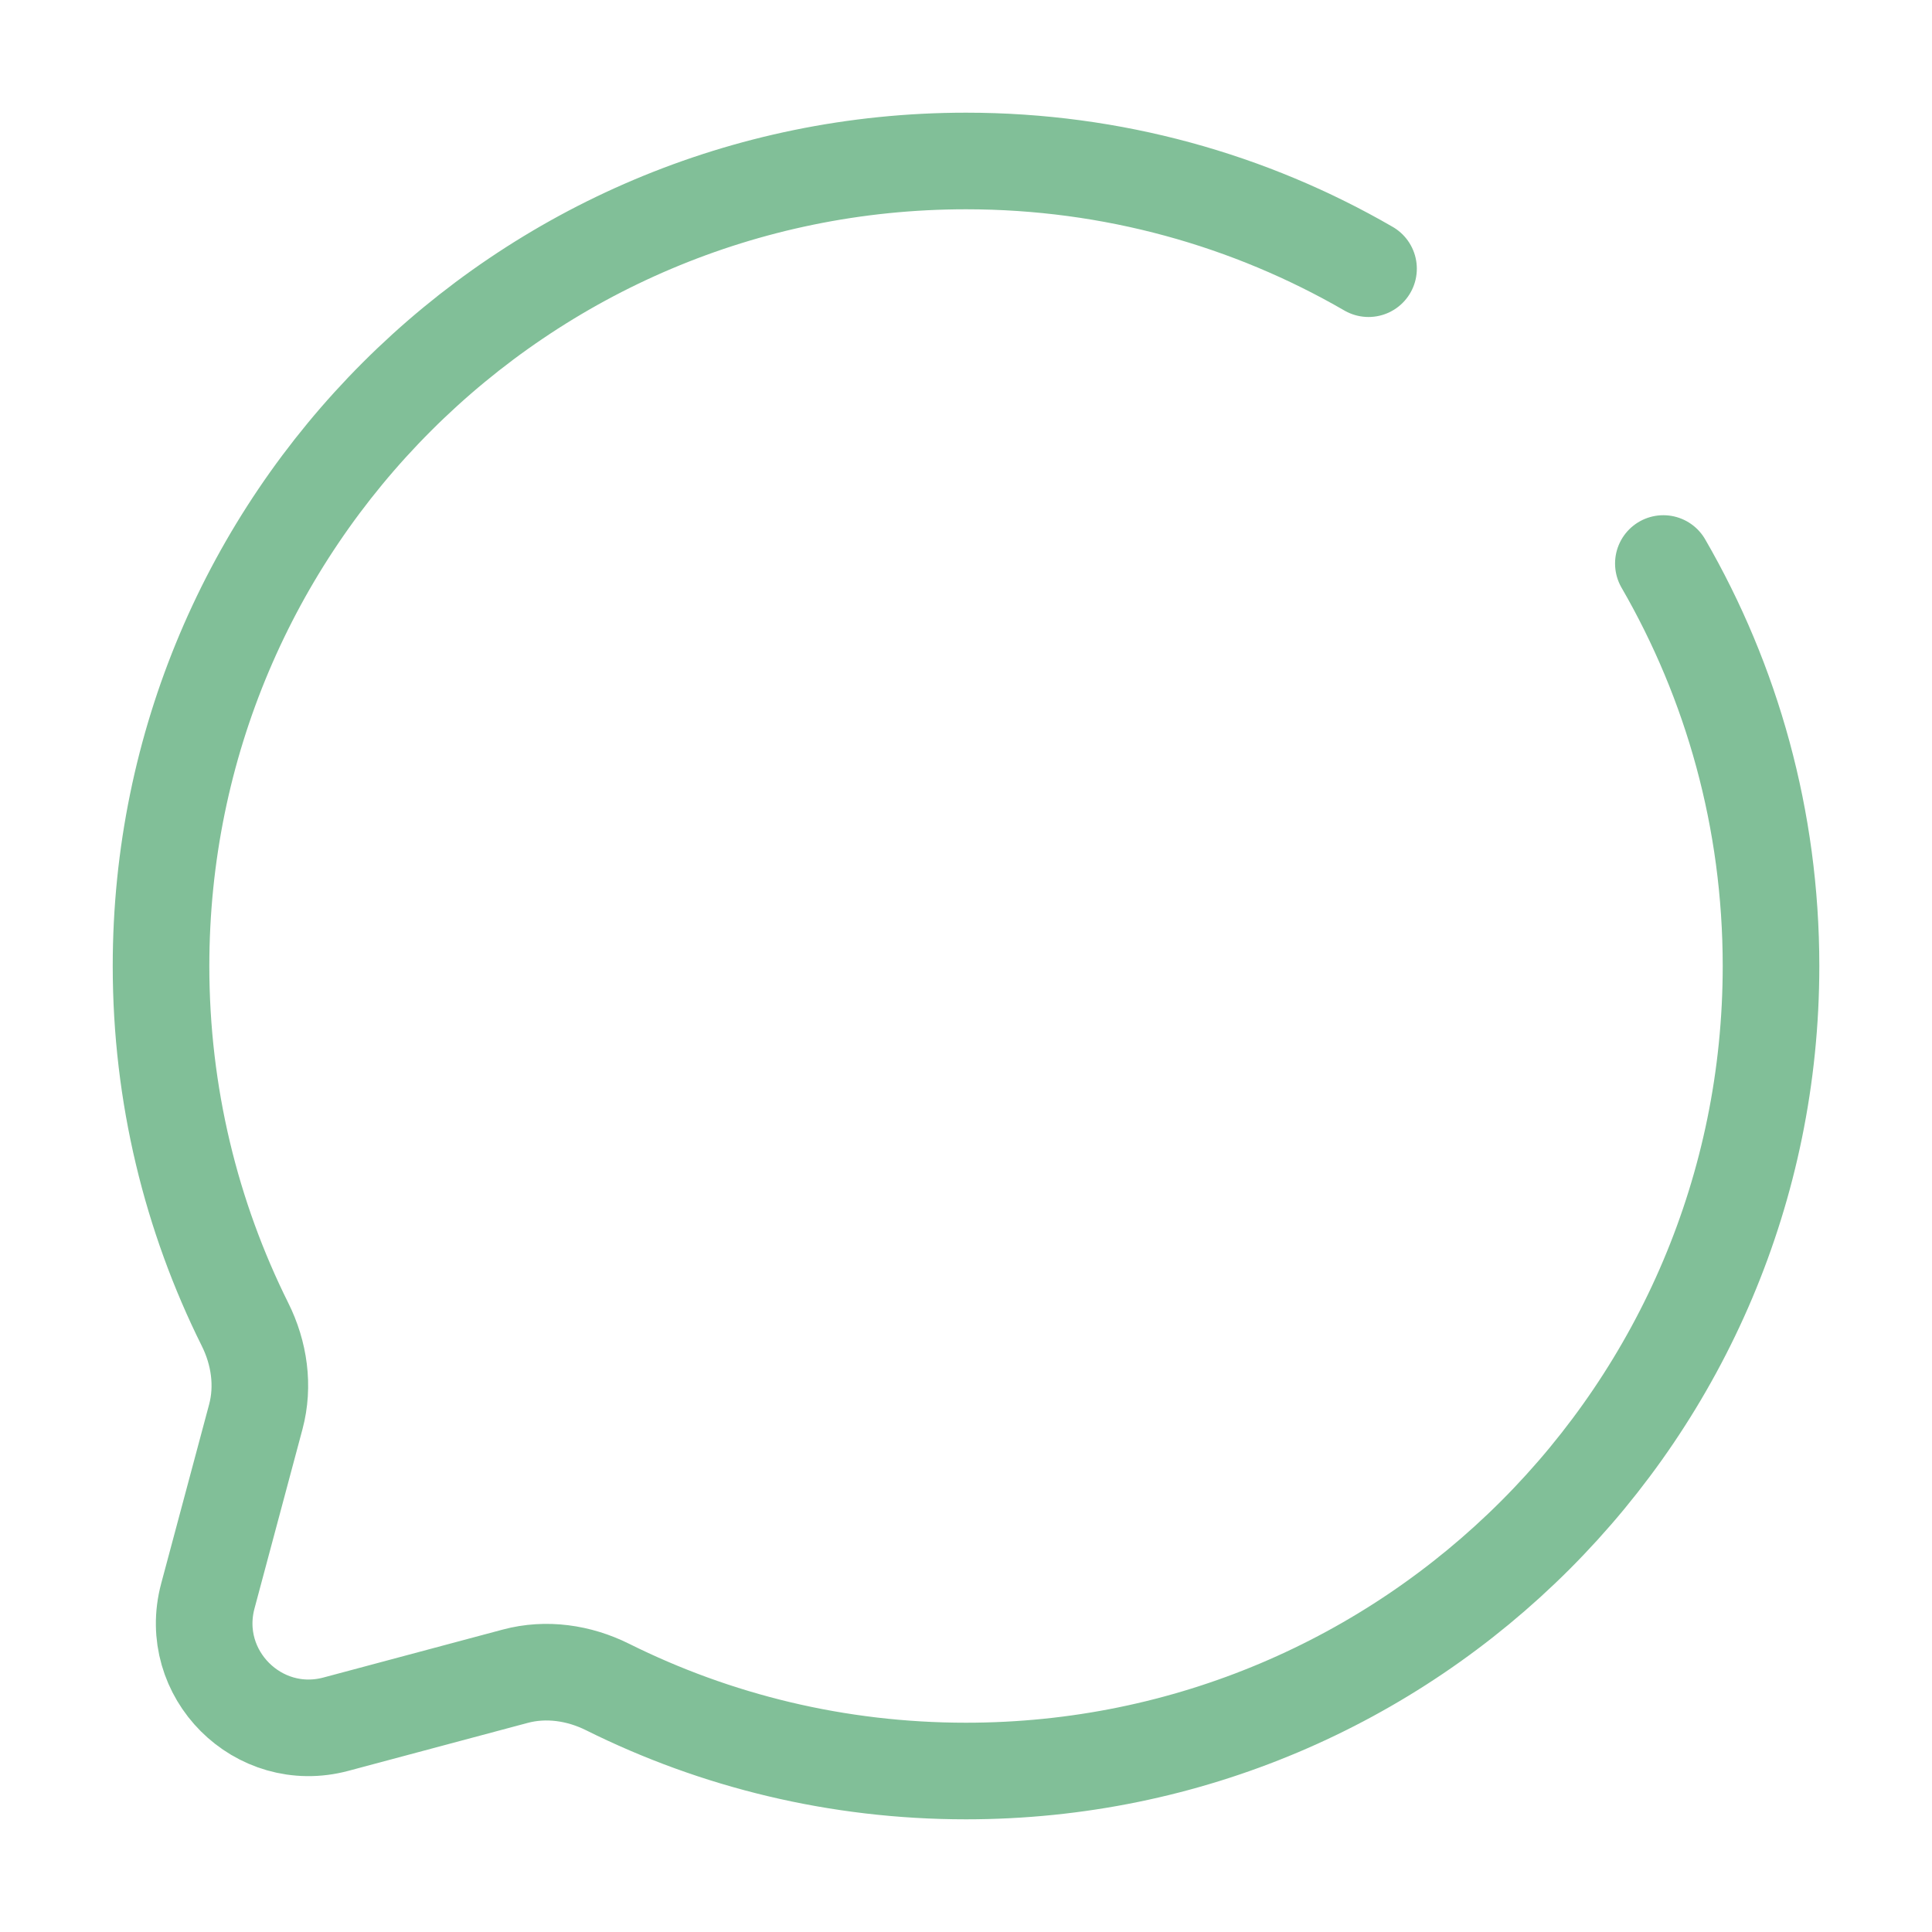 <svg width="40" height="40" viewBox="0 0 40 40" fill="none" xmlns="http://www.w3.org/2000/svg">
<path d="M28.334 5.563C25.883 4.145 23.036 3.333 20.001 3.333C10.796 3.333 3.334 10.795 3.334 20C3.334 22.666 3.96 25.186 5.073 27.421C5.369 28.015 5.467 28.694 5.296 29.334L4.303 33.044C3.872 34.655 5.346 36.128 6.956 35.697L10.666 34.705C11.307 34.533 11.986 34.632 12.58 34.928C14.815 36.041 17.334 36.667 20.001 36.667C29.205 36.667 36.667 29.205 36.667 20C36.667 16.964 35.856 14.118 34.438 11.667" stroke="#81BF98" stroke-width="2" stroke-linecap="round"/>
</svg>
